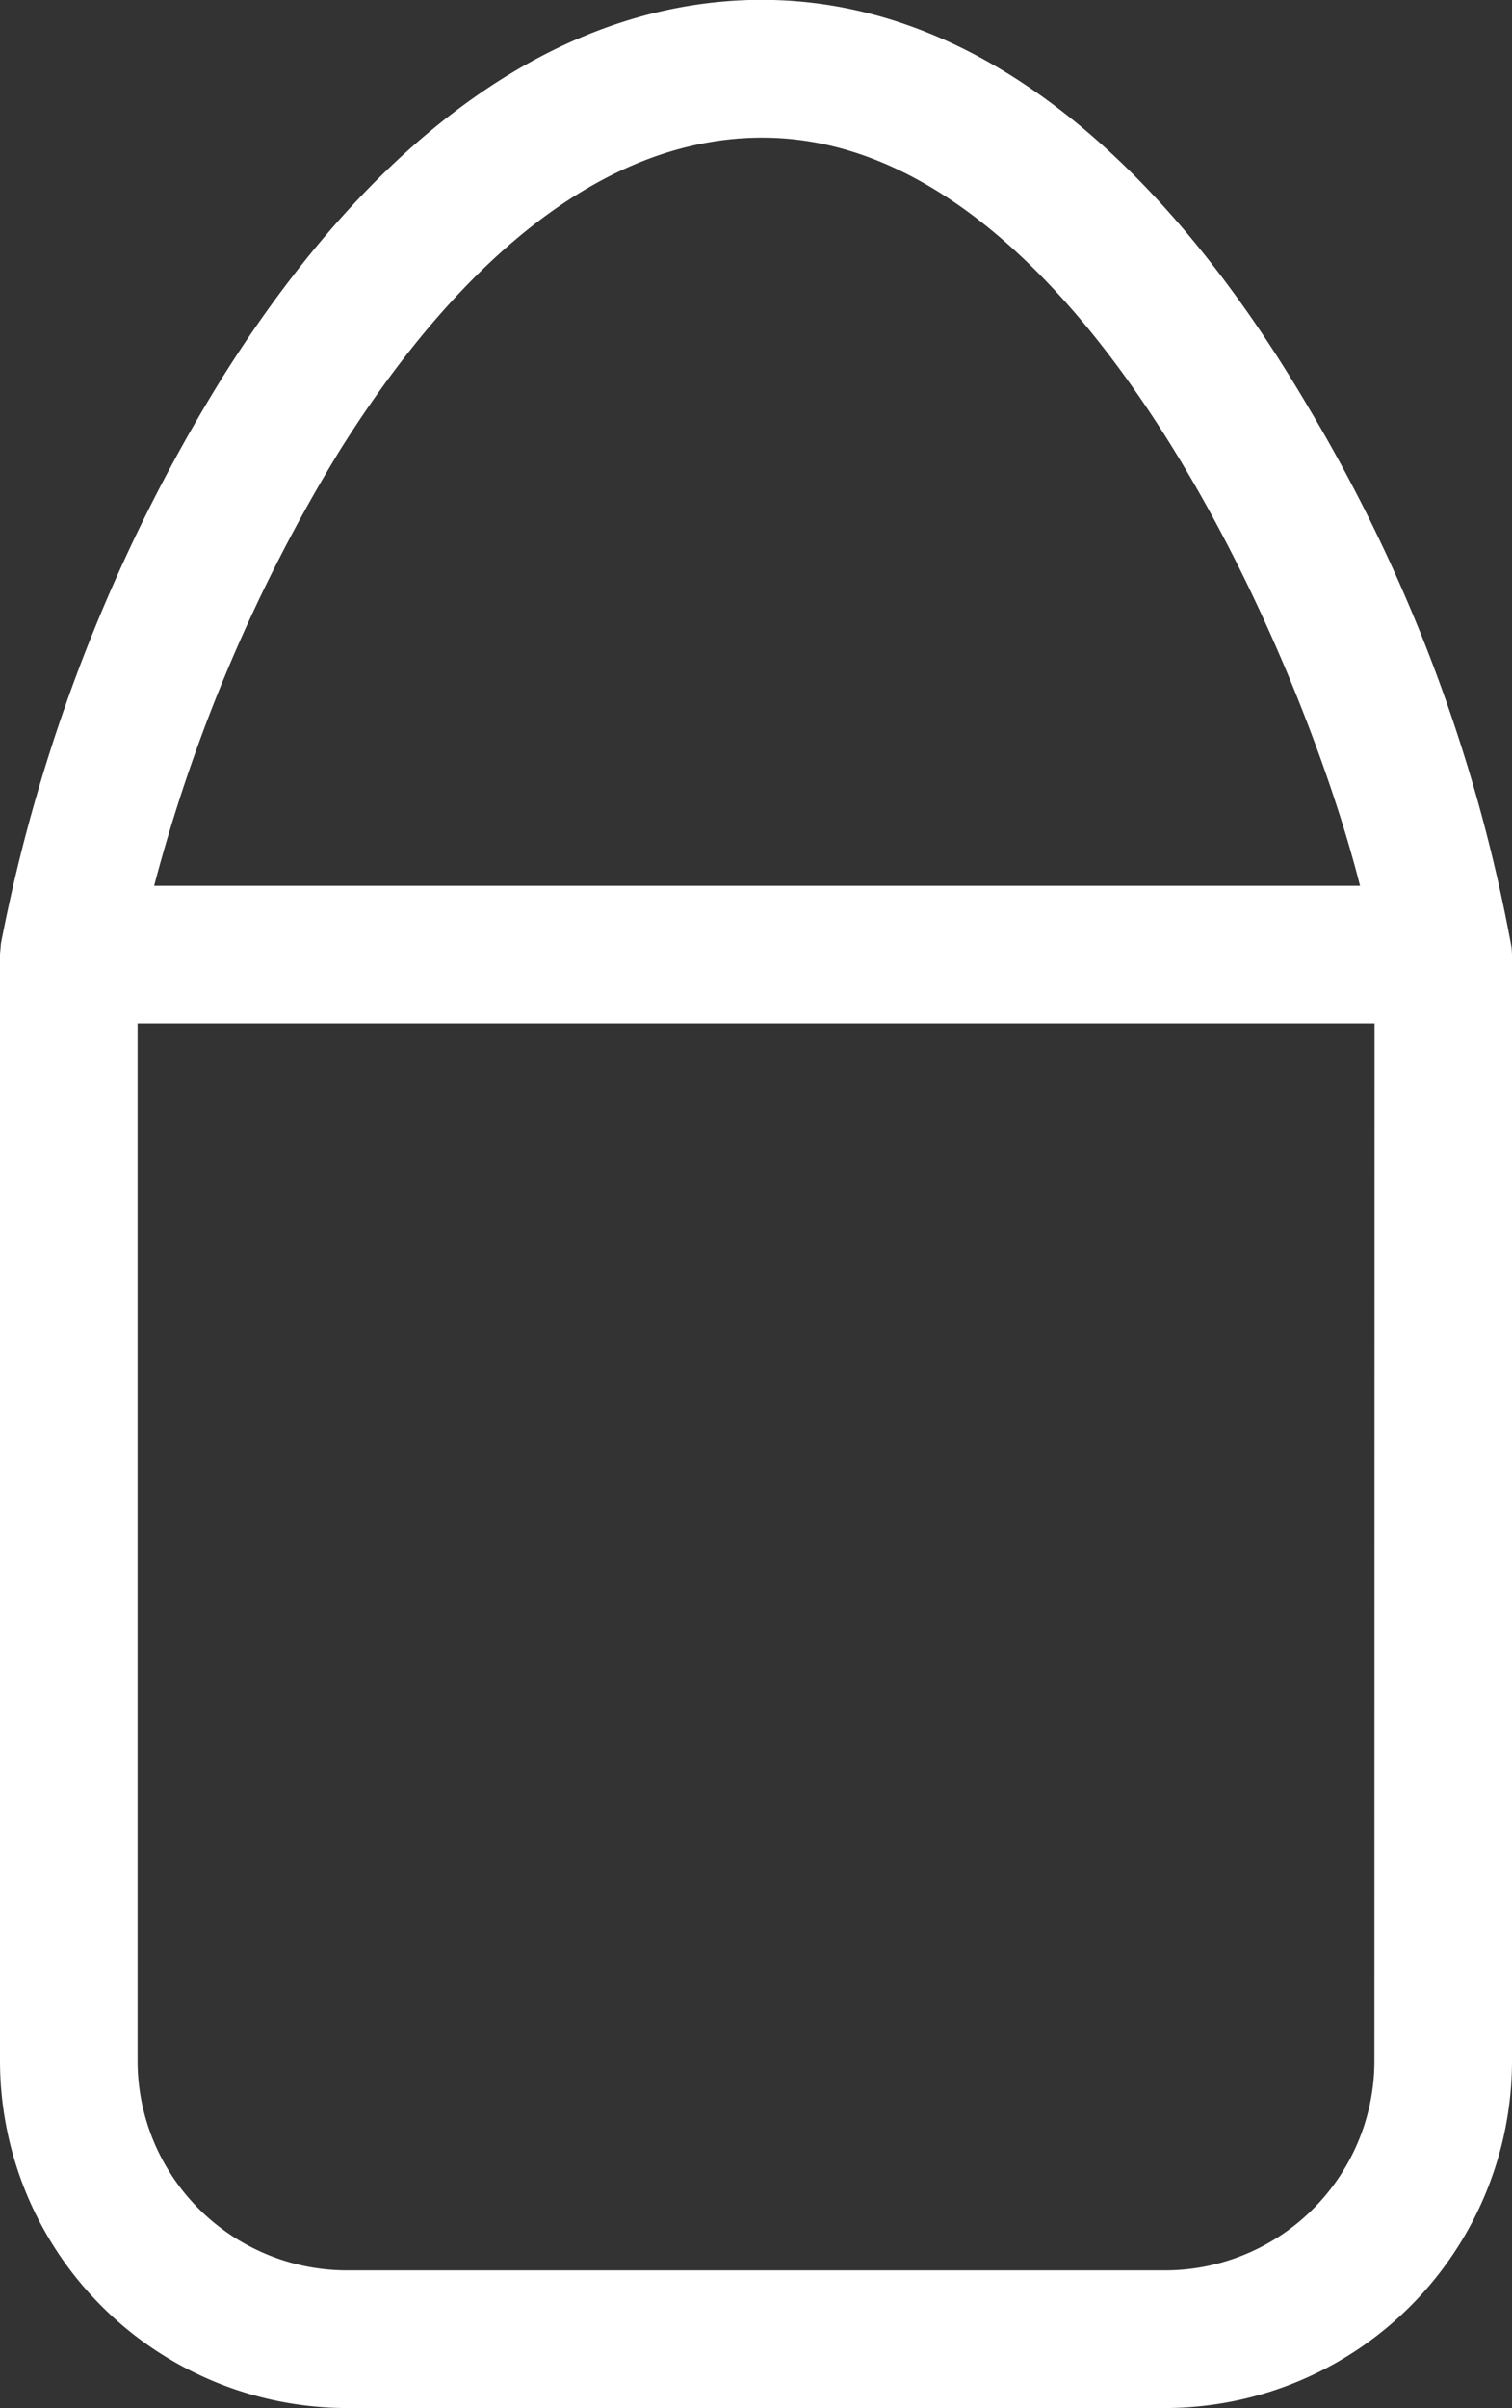 <svg xmlns="http://www.w3.org/2000/svg" width="10.407" height="16.564" viewBox="0 0 10.407 16.564">
  <rect x="0" y="0" width="10.407" height="16.564" fill="#333333" stroke="none"/>
  <path id="パス_1833" data-name="パス 1833" d="M41.128,8.16a11.147,11.147,0,0,0-1.4-3.719c-1.077-1.832-2.376-2.8-3.759-2.8h-.033c-1.353.015-2.626.916-3.683,2.6A11.57,11.57,0,0,0,30.73,8.134c0,.012-.006.062-.006.075v7.61a2.39,2.39,0,0,0,2.387,2.387h5.633a2.39,2.39,0,0,0,2.387-2.387V8.208C41.131,8.2,41.129,8.168,41.128,8.16ZM33.058,4.748c.611-.977,1.609-2.145,2.891-2.159h.023c2.178,0,3.707,3.544,4.113,5.146h-8.3A11.2,11.2,0,0,1,33.058,4.748Zm7.126,11.071a1.442,1.442,0,0,1-1.44,1.44H33.111a1.442,1.442,0,0,1-1.44-1.44V8.682h8.514Z" transform="translate(-30.724 -1.642)" fill="#fff"/>
</svg>
